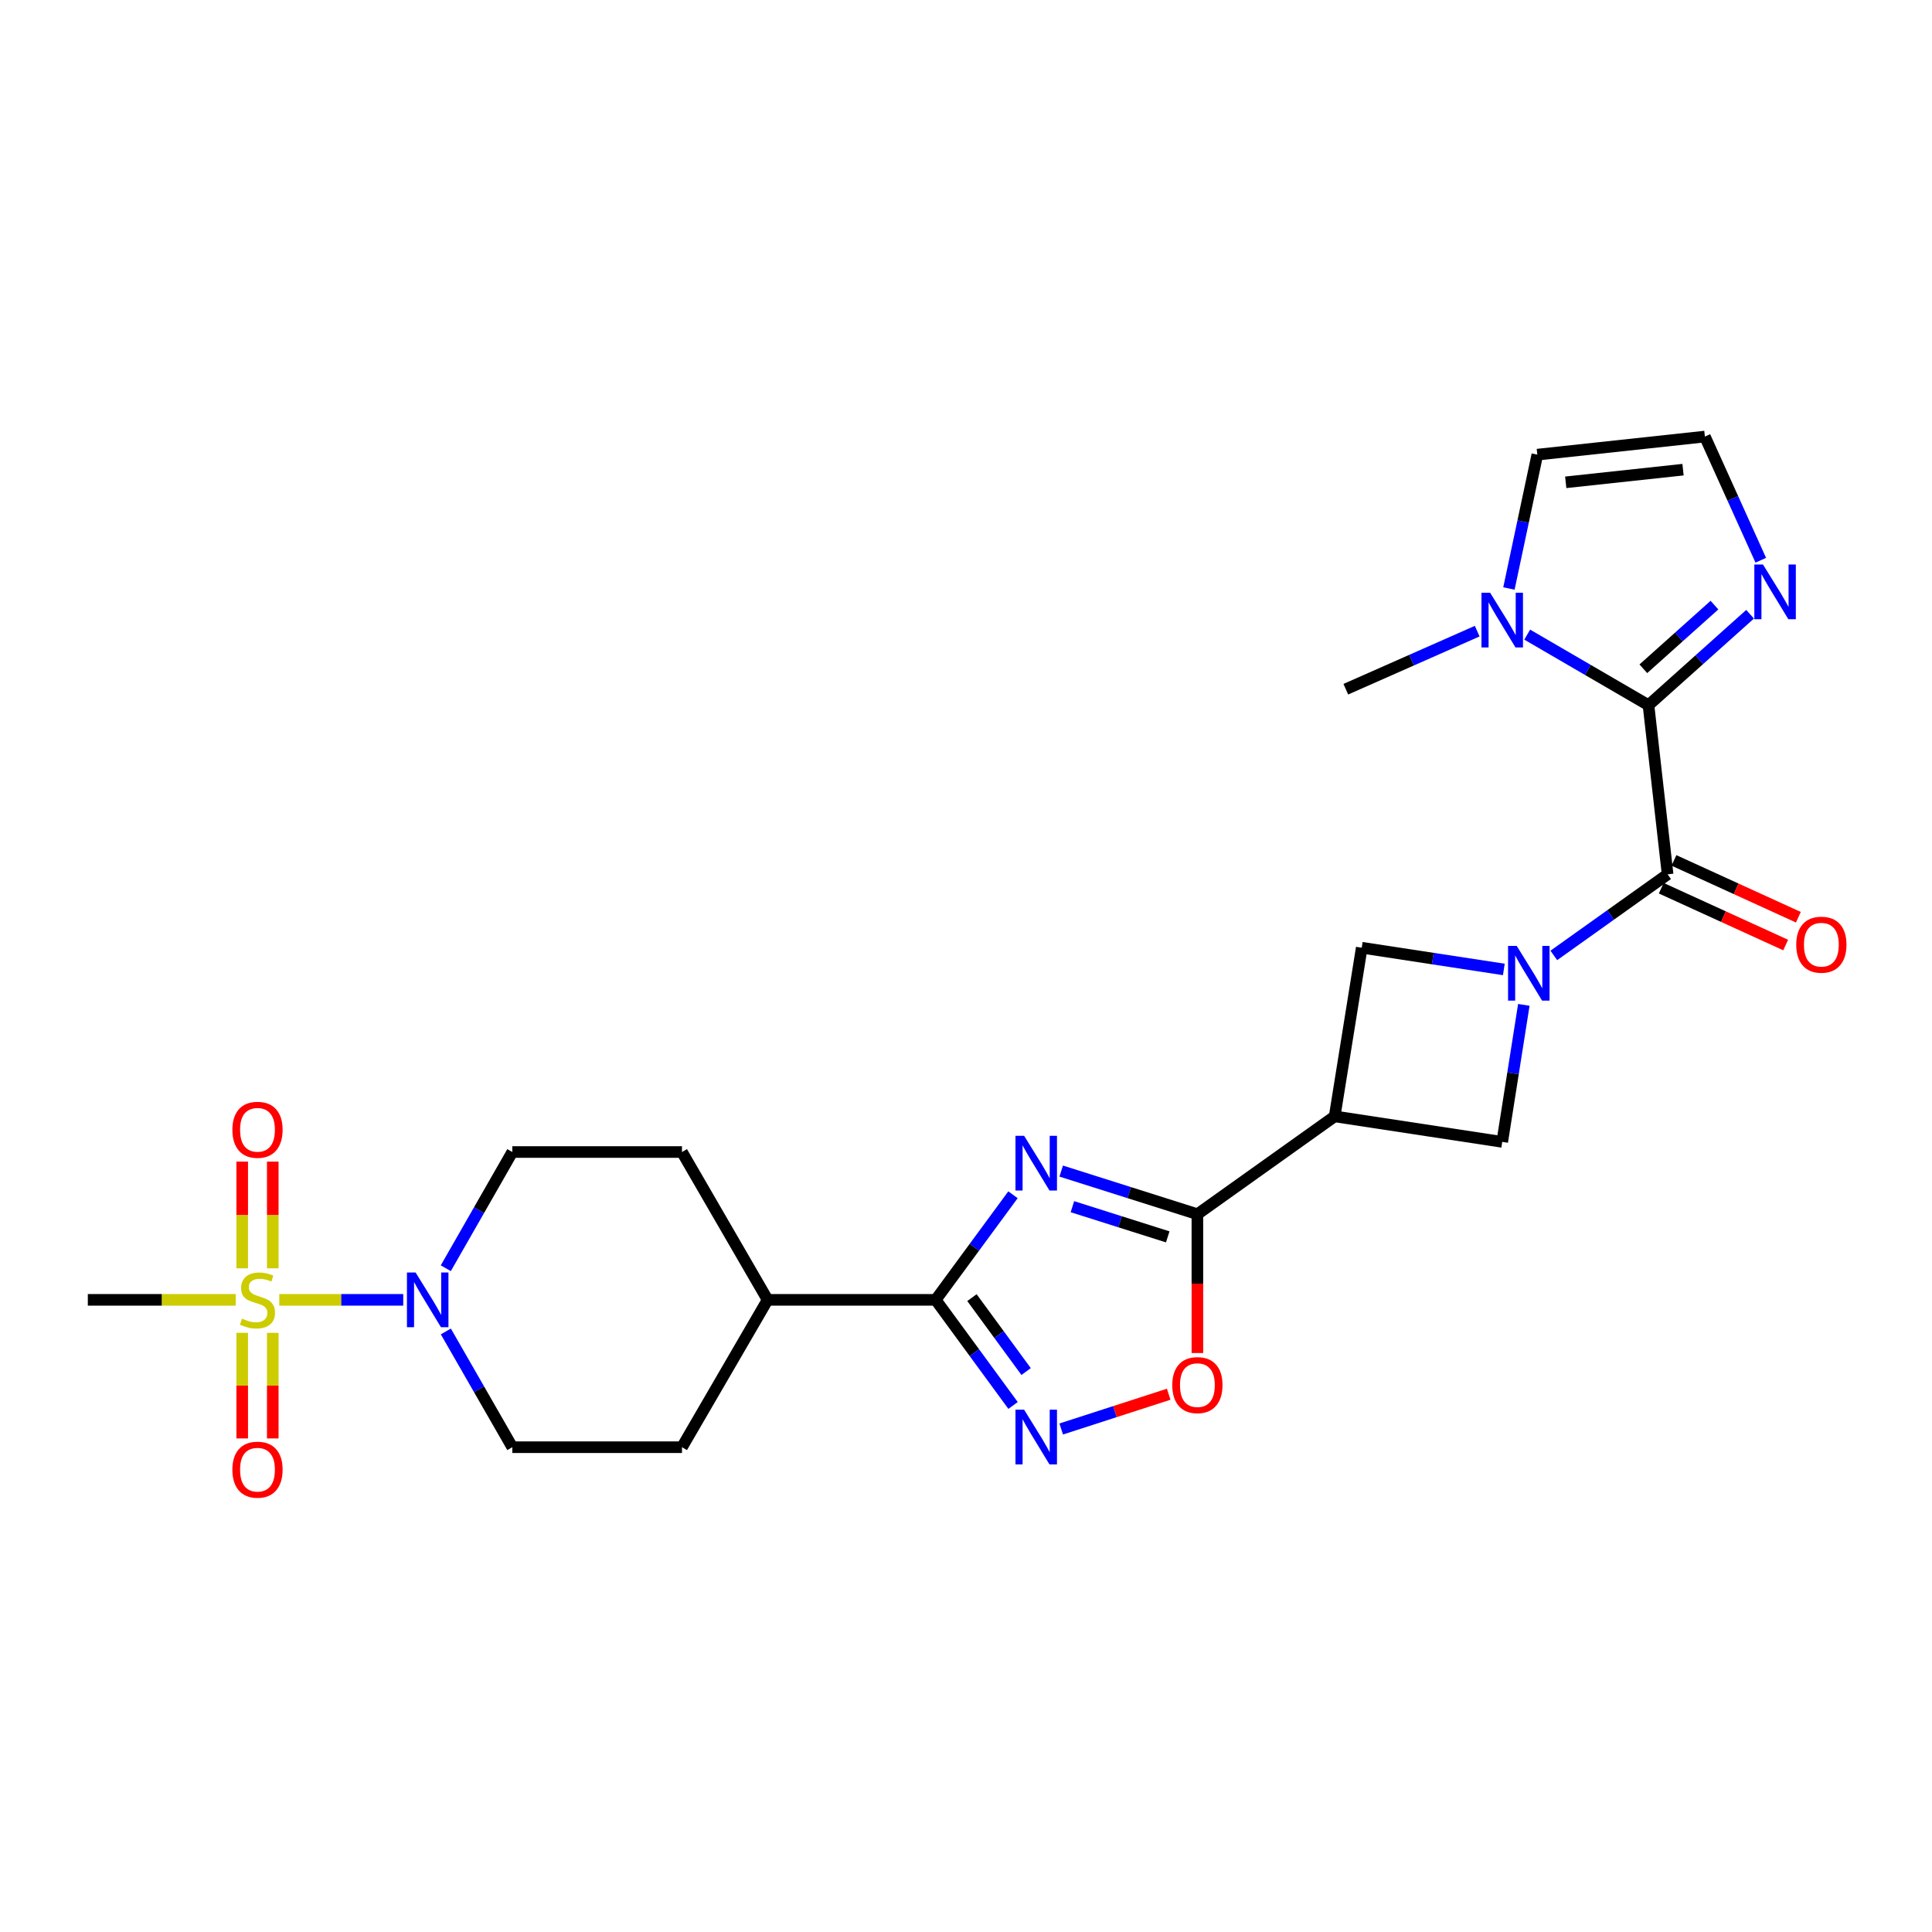 <?xml version='1.0' encoding='iso-8859-1'?>
<svg version='1.1' baseProfile='full'
              xmlns='http://www.w3.org/2000/svg'
                      xmlns:rdkit='http://www.rdkit.org/xml'
                      xmlns:xlink='http://www.w3.org/1999/xlink'
                  xml:space='preserve'
width='1000px' height='1000px' viewBox='0 0 1000 1000'>
<!-- END OF HEADER -->
<rect style='opacity:1.0;fill:#FFFFFF;stroke:none' width='1000' height='1000' x='0' y='0'> </rect>
<path class='bond-4' d='M 549.277,606.15 L 584.522,617.309' style='fill:none;fill-rule:evenodd;stroke:#0000FF;stroke-width:6px;stroke-linecap:butt;stroke-linejoin:miter;stroke-opacity:1' />
<path class='bond-4' d='M 584.522,617.309 L 619.767,628.468' style='fill:none;fill-rule:evenodd;stroke:#000000;stroke-width:6px;stroke-linecap:butt;stroke-linejoin:miter;stroke-opacity:1' />
<path class='bond-4' d='M 555.075,624.58 L 579.747,632.391' style='fill:none;fill-rule:evenodd;stroke:#0000FF;stroke-width:6px;stroke-linecap:butt;stroke-linejoin:miter;stroke-opacity:1' />
<path class='bond-4' d='M 579.747,632.391 L 604.418,640.202' style='fill:none;fill-rule:evenodd;stroke:#000000;stroke-width:6px;stroke-linecap:butt;stroke-linejoin:miter;stroke-opacity:1' />
<path class='bond-5' d='M 524.318,618.412 L 504.314,645.606' style='fill:none;fill-rule:evenodd;stroke:#0000FF;stroke-width:6px;stroke-linecap:butt;stroke-linejoin:miter;stroke-opacity:1' />
<path class='bond-5' d='M 504.314,645.606 L 484.31,672.8' style='fill:none;fill-rule:evenodd;stroke:#000000;stroke-width:6px;stroke-linecap:butt;stroke-linejoin:miter;stroke-opacity:1' />
<path class='bond-0' d='M 144.557,672.8 L 176.637,672.8' style='fill:none;fill-rule:evenodd;stroke:#CCCC00;stroke-width:6px;stroke-linecap:butt;stroke-linejoin:miter;stroke-opacity:1' />
<path class='bond-0' d='M 176.637,672.8 L 208.716,672.8' style='fill:none;fill-rule:evenodd;stroke:#0000FF;stroke-width:6px;stroke-linecap:butt;stroke-linejoin:miter;stroke-opacity:1' />
<path class='bond-15' d='M 125.365,689.875 L 125.365,717.203' style='fill:none;fill-rule:evenodd;stroke:#CCCC00;stroke-width:6px;stroke-linecap:butt;stroke-linejoin:miter;stroke-opacity:1' />
<path class='bond-15' d='M 125.365,717.203 L 125.365,744.531' style='fill:none;fill-rule:evenodd;stroke:#FF0000;stroke-width:6px;stroke-linecap:butt;stroke-linejoin:miter;stroke-opacity:1' />
<path class='bond-15' d='M 141.185,689.875 L 141.185,717.203' style='fill:none;fill-rule:evenodd;stroke:#CCCC00;stroke-width:6px;stroke-linecap:butt;stroke-linejoin:miter;stroke-opacity:1' />
<path class='bond-15' d='M 141.185,717.203 L 141.185,744.531' style='fill:none;fill-rule:evenodd;stroke:#FF0000;stroke-width:6px;stroke-linecap:butt;stroke-linejoin:miter;stroke-opacity:1' />
<path class='bond-16' d='M 141.185,656.477 L 141.185,628.865' style='fill:none;fill-rule:evenodd;stroke:#CCCC00;stroke-width:6px;stroke-linecap:butt;stroke-linejoin:miter;stroke-opacity:1' />
<path class='bond-16' d='M 141.185,628.865 L 141.185,601.253' style='fill:none;fill-rule:evenodd;stroke:#FF0000;stroke-width:6px;stroke-linecap:butt;stroke-linejoin:miter;stroke-opacity:1' />
<path class='bond-16' d='M 125.365,656.477 L 125.365,628.865' style='fill:none;fill-rule:evenodd;stroke:#CCCC00;stroke-width:6px;stroke-linecap:butt;stroke-linejoin:miter;stroke-opacity:1' />
<path class='bond-16' d='M 125.365,628.865 L 125.365,601.253' style='fill:none;fill-rule:evenodd;stroke:#FF0000;stroke-width:6px;stroke-linecap:butt;stroke-linejoin:miter;stroke-opacity:1' />
<path class='bond-24' d='M 121.999,672.8 L 83.727,672.8' style='fill:none;fill-rule:evenodd;stroke:#CCCC00;stroke-width:6px;stroke-linecap:butt;stroke-linejoin:miter;stroke-opacity:1' />
<path class='bond-24' d='M 83.727,672.8 L 45.455,672.8' style='fill:none;fill-rule:evenodd;stroke:#000000;stroke-width:6px;stroke-linecap:butt;stroke-linejoin:miter;stroke-opacity:1' />
<path class='bond-1' d='M 778.384,501.776 L 741.61,496.159' style='fill:none;fill-rule:evenodd;stroke:#0000FF;stroke-width:6px;stroke-linecap:butt;stroke-linejoin:miter;stroke-opacity:1' />
<path class='bond-1' d='M 741.61,496.159 L 704.836,490.541' style='fill:none;fill-rule:evenodd;stroke:#000000;stroke-width:6px;stroke-linecap:butt;stroke-linejoin:miter;stroke-opacity:1' />
<path class='bond-3' d='M 804.257,494.524 L 833.705,473.535' style='fill:none;fill-rule:evenodd;stroke:#0000FF;stroke-width:6px;stroke-linecap:butt;stroke-linejoin:miter;stroke-opacity:1' />
<path class='bond-3' d='M 833.705,473.535 L 863.153,452.546' style='fill:none;fill-rule:evenodd;stroke:#000000;stroke-width:6px;stroke-linecap:butt;stroke-linejoin:miter;stroke-opacity:1' />
<path class='bond-27' d='M 788.73,520.12 L 783.139,555.578' style='fill:none;fill-rule:evenodd;stroke:#0000FF;stroke-width:6px;stroke-linecap:butt;stroke-linejoin:miter;stroke-opacity:1' />
<path class='bond-27' d='M 783.139,555.578 L 777.548,591.035' style='fill:none;fill-rule:evenodd;stroke:#000000;stroke-width:6px;stroke-linecap:butt;stroke-linejoin:miter;stroke-opacity:1' />
<path class='bond-2' d='M 853.257,365.007 L 863.153,452.546' style='fill:none;fill-rule:evenodd;stroke:#000000;stroke-width:6px;stroke-linecap:butt;stroke-linejoin:miter;stroke-opacity:1' />
<path class='bond-10' d='M 853.257,365.007 L 821.867,346.743' style='fill:none;fill-rule:evenodd;stroke:#000000;stroke-width:6px;stroke-linecap:butt;stroke-linejoin:miter;stroke-opacity:1' />
<path class='bond-10' d='M 821.867,346.743 L 790.478,328.479' style='fill:none;fill-rule:evenodd;stroke:#0000FF;stroke-width:6px;stroke-linecap:butt;stroke-linejoin:miter;stroke-opacity:1' />
<path class='bond-11' d='M 853.257,365.007 L 879.549,341.469' style='fill:none;fill-rule:evenodd;stroke:#000000;stroke-width:6px;stroke-linecap:butt;stroke-linejoin:miter;stroke-opacity:1' />
<path class='bond-11' d='M 879.549,341.469 L 905.84,317.932' style='fill:none;fill-rule:evenodd;stroke:#0000FF;stroke-width:6px;stroke-linecap:butt;stroke-linejoin:miter;stroke-opacity:1' />
<path class='bond-11' d='M 850.592,346.159 L 868.996,329.682' style='fill:none;fill-rule:evenodd;stroke:#000000;stroke-width:6px;stroke-linecap:butt;stroke-linejoin:miter;stroke-opacity:1' />
<path class='bond-11' d='M 868.996,329.682 L 887.401,313.206' style='fill:none;fill-rule:evenodd;stroke:#0000FF;stroke-width:6px;stroke-linecap:butt;stroke-linejoin:miter;stroke-opacity:1' />
<path class='bond-19' d='M 859.867,459.741 L 892.062,474.445' style='fill:none;fill-rule:evenodd;stroke:#000000;stroke-width:6px;stroke-linecap:butt;stroke-linejoin:miter;stroke-opacity:1' />
<path class='bond-19' d='M 892.062,474.445 L 924.256,489.148' style='fill:none;fill-rule:evenodd;stroke:#FF0000;stroke-width:6px;stroke-linecap:butt;stroke-linejoin:miter;stroke-opacity:1' />
<path class='bond-19' d='M 866.439,445.351 L 898.634,460.054' style='fill:none;fill-rule:evenodd;stroke:#000000;stroke-width:6px;stroke-linecap:butt;stroke-linejoin:miter;stroke-opacity:1' />
<path class='bond-19' d='M 898.634,460.054 L 930.828,474.757' style='fill:none;fill-rule:evenodd;stroke:#FF0000;stroke-width:6px;stroke-linecap:butt;stroke-linejoin:miter;stroke-opacity:1' />
<path class='bond-7' d='M 619.767,628.468 L 690.817,577.834' style='fill:none;fill-rule:evenodd;stroke:#000000;stroke-width:6px;stroke-linecap:butt;stroke-linejoin:miter;stroke-opacity:1' />
<path class='bond-9' d='M 619.767,628.468 L 619.767,664.394' style='fill:none;fill-rule:evenodd;stroke:#000000;stroke-width:6px;stroke-linecap:butt;stroke-linejoin:miter;stroke-opacity:1' />
<path class='bond-9' d='M 619.767,664.394 L 619.767,700.321' style='fill:none;fill-rule:evenodd;stroke:#FF0000;stroke-width:6px;stroke-linecap:butt;stroke-linejoin:miter;stroke-opacity:1' />
<path class='bond-6' d='M 484.31,672.8 L 504.336,700.131' style='fill:none;fill-rule:evenodd;stroke:#000000;stroke-width:6px;stroke-linecap:butt;stroke-linejoin:miter;stroke-opacity:1' />
<path class='bond-6' d='M 504.336,700.131 L 524.362,727.463' style='fill:none;fill-rule:evenodd;stroke:#0000FF;stroke-width:6px;stroke-linecap:butt;stroke-linejoin:miter;stroke-opacity:1' />
<path class='bond-6' d='M 503.079,671.649 L 517.097,690.781' style='fill:none;fill-rule:evenodd;stroke:#000000;stroke-width:6px;stroke-linecap:butt;stroke-linejoin:miter;stroke-opacity:1' />
<path class='bond-6' d='M 517.097,690.781 L 531.115,709.913' style='fill:none;fill-rule:evenodd;stroke:#0000FF;stroke-width:6px;stroke-linecap:butt;stroke-linejoin:miter;stroke-opacity:1' />
<path class='bond-17' d='M 484.31,672.8 L 397.324,672.8' style='fill:none;fill-rule:evenodd;stroke:#000000;stroke-width:6px;stroke-linecap:butt;stroke-linejoin:miter;stroke-opacity:1' />
<path class='bond-26' d='M 549.281,739.642 L 577.098,730.648' style='fill:none;fill-rule:evenodd;stroke:#0000FF;stroke-width:6px;stroke-linecap:butt;stroke-linejoin:miter;stroke-opacity:1' />
<path class='bond-26' d='M 577.098,730.648 L 604.915,721.653' style='fill:none;fill-rule:evenodd;stroke:#FF0000;stroke-width:6px;stroke-linecap:butt;stroke-linejoin:miter;stroke-opacity:1' />
<path class='bond-12' d='M 690.817,577.834 L 777.548,591.035' style='fill:none;fill-rule:evenodd;stroke:#000000;stroke-width:6px;stroke-linecap:butt;stroke-linejoin:miter;stroke-opacity:1' />
<path class='bond-13' d='M 690.817,577.834 L 704.836,490.541' style='fill:none;fill-rule:evenodd;stroke:#000000;stroke-width:6px;stroke-linecap:butt;stroke-linejoin:miter;stroke-opacity:1' />
<path class='bond-8' d='M 230.77,689.158 L 247.971,719.115' style='fill:none;fill-rule:evenodd;stroke:#0000FF;stroke-width:6px;stroke-linecap:butt;stroke-linejoin:miter;stroke-opacity:1' />
<path class='bond-8' d='M 247.971,719.115 L 265.172,749.071' style='fill:none;fill-rule:evenodd;stroke:#000000;stroke-width:6px;stroke-linecap:butt;stroke-linejoin:miter;stroke-opacity:1' />
<path class='bond-28' d='M 230.743,656.436 L 247.957,626.359' style='fill:none;fill-rule:evenodd;stroke:#0000FF;stroke-width:6px;stroke-linecap:butt;stroke-linejoin:miter;stroke-opacity:1' />
<path class='bond-28' d='M 247.957,626.359 L 265.172,596.282' style='fill:none;fill-rule:evenodd;stroke:#000000;stroke-width:6px;stroke-linecap:butt;stroke-linejoin:miter;stroke-opacity:1' />
<path class='bond-18' d='M 781.016,304.608 L 788.365,269.966' style='fill:none;fill-rule:evenodd;stroke:#0000FF;stroke-width:6px;stroke-linecap:butt;stroke-linejoin:miter;stroke-opacity:1' />
<path class='bond-18' d='M 788.365,269.966 L 795.715,235.324' style='fill:none;fill-rule:evenodd;stroke:#000000;stroke-width:6px;stroke-linecap:butt;stroke-linejoin:miter;stroke-opacity:1' />
<path class='bond-25' d='M 764.595,326.681 L 730.593,341.709' style='fill:none;fill-rule:evenodd;stroke:#0000FF;stroke-width:6px;stroke-linecap:butt;stroke-linejoin:miter;stroke-opacity:1' />
<path class='bond-25' d='M 730.593,341.709 L 696.592,356.736' style='fill:none;fill-rule:evenodd;stroke:#000000;stroke-width:6px;stroke-linecap:butt;stroke-linejoin:miter;stroke-opacity:1' />
<path class='bond-14' d='M 911.382,289.983 L 896.914,257.974' style='fill:none;fill-rule:evenodd;stroke:#0000FF;stroke-width:6px;stroke-linecap:butt;stroke-linejoin:miter;stroke-opacity:1' />
<path class='bond-14' d='M 896.914,257.974 L 882.445,225.964' style='fill:none;fill-rule:evenodd;stroke:#000000;stroke-width:6px;stroke-linecap:butt;stroke-linejoin:miter;stroke-opacity:1' />
<path class='bond-29' d='M 882.445,225.964 L 795.715,235.324' style='fill:none;fill-rule:evenodd;stroke:#000000;stroke-width:6px;stroke-linecap:butt;stroke-linejoin:miter;stroke-opacity:1' />
<path class='bond-29' d='M 871.133,243.097 L 810.422,249.649' style='fill:none;fill-rule:evenodd;stroke:#000000;stroke-width:6px;stroke-linecap:butt;stroke-linejoin:miter;stroke-opacity:1' />
<path class='bond-22' d='M 397.324,672.8 L 352.992,596.282' style='fill:none;fill-rule:evenodd;stroke:#000000;stroke-width:6px;stroke-linecap:butt;stroke-linejoin:miter;stroke-opacity:1' />
<path class='bond-23' d='M 397.324,672.8 L 352.992,749.071' style='fill:none;fill-rule:evenodd;stroke:#000000;stroke-width:6px;stroke-linecap:butt;stroke-linejoin:miter;stroke-opacity:1' />
<path class='bond-20' d='M 265.172,596.282 L 352.992,596.282' style='fill:none;fill-rule:evenodd;stroke:#000000;stroke-width:6px;stroke-linecap:butt;stroke-linejoin:miter;stroke-opacity:1' />
<path class='bond-21' d='M 265.172,749.071 L 352.992,749.071' style='fill:none;fill-rule:evenodd;stroke:#000000;stroke-width:6px;stroke-linecap:butt;stroke-linejoin:miter;stroke-opacity:1' />
<path  class='atom-0' d='M 530.09 587.897
L 539.37 602.897
Q 540.29 604.377, 541.77 607.057
Q 543.25 609.737, 543.33 609.897
L 543.33 587.897
L 547.09 587.897
L 547.09 616.217
L 543.21 616.217
L 533.25 599.817
Q 532.09 597.897, 530.85 595.697
Q 529.65 593.497, 529.29 592.817
L 529.29 616.217
L 525.61 616.217
L 525.61 587.897
L 530.09 587.897
' fill='#0000FF'/>
<path  class='atom-1' d='M 125.275 682.52
Q 125.595 682.64, 126.915 683.2
Q 128.235 683.76, 129.675 684.12
Q 131.155 684.44, 132.595 684.44
Q 135.275 684.44, 136.835 683.16
Q 138.395 681.84, 138.395 679.56
Q 138.395 678, 137.595 677.04
Q 136.835 676.08, 135.635 675.56
Q 134.435 675.04, 132.435 674.44
Q 129.915 673.68, 128.395 672.96
Q 126.915 672.24, 125.835 670.72
Q 124.795 669.2, 124.795 666.64
Q 124.795 663.08, 127.195 660.88
Q 129.635 658.68, 134.435 658.68
Q 137.715 658.68, 141.435 660.24
L 140.515 663.32
Q 137.115 661.92, 134.555 661.92
Q 131.795 661.92, 130.275 663.08
Q 128.755 664.2, 128.795 666.16
Q 128.795 667.68, 129.555 668.6
Q 130.355 669.52, 131.475 670.04
Q 132.635 670.56, 134.555 671.16
Q 137.115 671.96, 138.635 672.76
Q 140.155 673.56, 141.235 675.2
Q 142.355 676.8, 142.355 679.56
Q 142.355 683.48, 139.715 685.6
Q 137.115 687.68, 132.755 687.68
Q 130.235 687.68, 128.315 687.12
Q 126.435 686.6, 124.195 685.68
L 125.275 682.52
' fill='#CCCC00'/>
<path  class='atom-2' d='M 785.051 489.591
L 794.331 504.591
Q 795.251 506.071, 796.731 508.751
Q 798.211 511.431, 798.291 511.591
L 798.291 489.591
L 802.051 489.591
L 802.051 517.911
L 798.171 517.911
L 788.211 501.511
Q 787.051 499.591, 785.811 497.391
Q 784.611 495.191, 784.251 494.511
L 784.251 517.911
L 780.571 517.911
L 780.571 489.591
L 785.051 489.591
' fill='#0000FF'/>
<path  class='atom-7' d='M 530.09 729.664
L 539.37 744.664
Q 540.29 746.144, 541.77 748.824
Q 543.25 751.504, 543.33 751.664
L 543.33 729.664
L 547.09 729.664
L 547.09 757.984
L 543.21 757.984
L 533.25 741.584
Q 532.09 739.664, 530.85 737.464
Q 529.65 735.264, 529.29 734.584
L 529.29 757.984
L 525.61 757.984
L 525.61 729.664
L 530.09 729.664
' fill='#0000FF'/>
<path  class='atom-9' d='M 215.116 658.64
L 224.396 673.64
Q 225.316 675.12, 226.796 677.8
Q 228.276 680.48, 228.356 680.64
L 228.356 658.64
L 232.116 658.64
L 232.116 686.96
L 228.236 686.96
L 218.276 670.56
Q 217.116 668.64, 215.876 666.44
Q 214.676 664.24, 214.316 663.56
L 214.316 686.96
L 210.636 686.96
L 210.636 658.64
L 215.116 658.64
' fill='#0000FF'/>
<path  class='atom-10' d='M 606.767 716.93
Q 606.767 710.13, 610.127 706.33
Q 613.487 702.53, 619.767 702.53
Q 626.047 702.53, 629.407 706.33
Q 632.767 710.13, 632.767 716.93
Q 632.767 723.81, 629.367 727.73
Q 625.967 731.61, 619.767 731.61
Q 613.527 731.61, 610.127 727.73
Q 606.767 723.85, 606.767 716.93
M 619.767 728.41
Q 624.087 728.41, 626.407 725.53
Q 628.767 722.61, 628.767 716.93
Q 628.767 711.37, 626.407 708.57
Q 624.087 705.73, 619.767 705.73
Q 615.447 705.73, 613.087 708.53
Q 610.767 711.33, 610.767 716.93
Q 610.767 722.65, 613.087 725.53
Q 615.447 728.41, 619.767 728.41
' fill='#FF0000'/>
<path  class='atom-11' d='M 771.288 306.796
L 780.568 321.796
Q 781.488 323.276, 782.968 325.956
Q 784.448 328.636, 784.528 328.796
L 784.528 306.796
L 788.288 306.796
L 788.288 335.116
L 784.408 335.116
L 774.448 318.716
Q 773.288 316.796, 772.048 314.596
Q 770.848 312.396, 770.488 311.716
L 770.488 335.116
L 766.808 335.116
L 766.808 306.796
L 771.288 306.796
' fill='#0000FF'/>
<path  class='atom-12' d='M 912.519 292.189
L 921.799 307.189
Q 922.719 308.669, 924.199 311.349
Q 925.679 314.029, 925.759 314.189
L 925.759 292.189
L 929.519 292.189
L 929.519 320.509
L 925.639 320.509
L 915.679 304.109
Q 914.519 302.189, 913.279 299.989
Q 912.079 297.789, 911.719 297.109
L 911.719 320.509
L 908.039 320.509
L 908.039 292.189
L 912.519 292.189
' fill='#0000FF'/>
<path  class='atom-16' d='M 120.275 760.7
Q 120.275 753.9, 123.635 750.1
Q 126.995 746.3, 133.275 746.3
Q 139.555 746.3, 142.915 750.1
Q 146.275 753.9, 146.275 760.7
Q 146.275 767.58, 142.875 771.5
Q 139.475 775.38, 133.275 775.38
Q 127.035 775.38, 123.635 771.5
Q 120.275 767.62, 120.275 760.7
M 133.275 772.18
Q 137.595 772.18, 139.915 769.3
Q 142.275 766.38, 142.275 760.7
Q 142.275 755.14, 139.915 752.34
Q 137.595 749.5, 133.275 749.5
Q 128.955 749.5, 126.595 752.3
Q 124.275 755.1, 124.275 760.7
Q 124.275 766.42, 126.595 769.3
Q 128.955 772.18, 133.275 772.18
' fill='#FF0000'/>
<path  class='atom-17' d='M 120.275 584.778
Q 120.275 577.978, 123.635 574.178
Q 126.995 570.378, 133.275 570.378
Q 139.555 570.378, 142.915 574.178
Q 146.275 577.978, 146.275 584.778
Q 146.275 591.658, 142.875 595.578
Q 139.475 599.458, 133.275 599.458
Q 127.035 599.458, 123.635 595.578
Q 120.275 591.698, 120.275 584.778
M 133.275 596.258
Q 137.595 596.258, 139.915 593.378
Q 142.275 590.458, 142.275 584.778
Q 142.275 579.218, 139.915 576.418
Q 137.595 573.578, 133.275 573.578
Q 128.955 573.578, 126.595 576.378
Q 124.275 579.178, 124.275 584.778
Q 124.275 590.498, 126.595 593.378
Q 128.955 596.258, 133.275 596.258
' fill='#FF0000'/>
<path  class='atom-20' d='M 929.729 488.969
Q 929.729 482.169, 933.089 478.369
Q 936.449 474.569, 942.729 474.569
Q 949.009 474.569, 952.369 478.369
Q 955.729 482.169, 955.729 488.969
Q 955.729 495.849, 952.329 499.769
Q 948.929 503.649, 942.729 503.649
Q 936.489 503.649, 933.089 499.769
Q 929.729 495.889, 929.729 488.969
M 942.729 500.449
Q 947.049 500.449, 949.369 497.569
Q 951.729 494.649, 951.729 488.969
Q 951.729 483.409, 949.369 480.609
Q 947.049 477.769, 942.729 477.769
Q 938.409 477.769, 936.049 480.569
Q 933.729 483.369, 933.729 488.969
Q 933.729 494.689, 936.049 497.569
Q 938.409 500.449, 942.729 500.449
' fill='#FF0000'/>
</svg>
